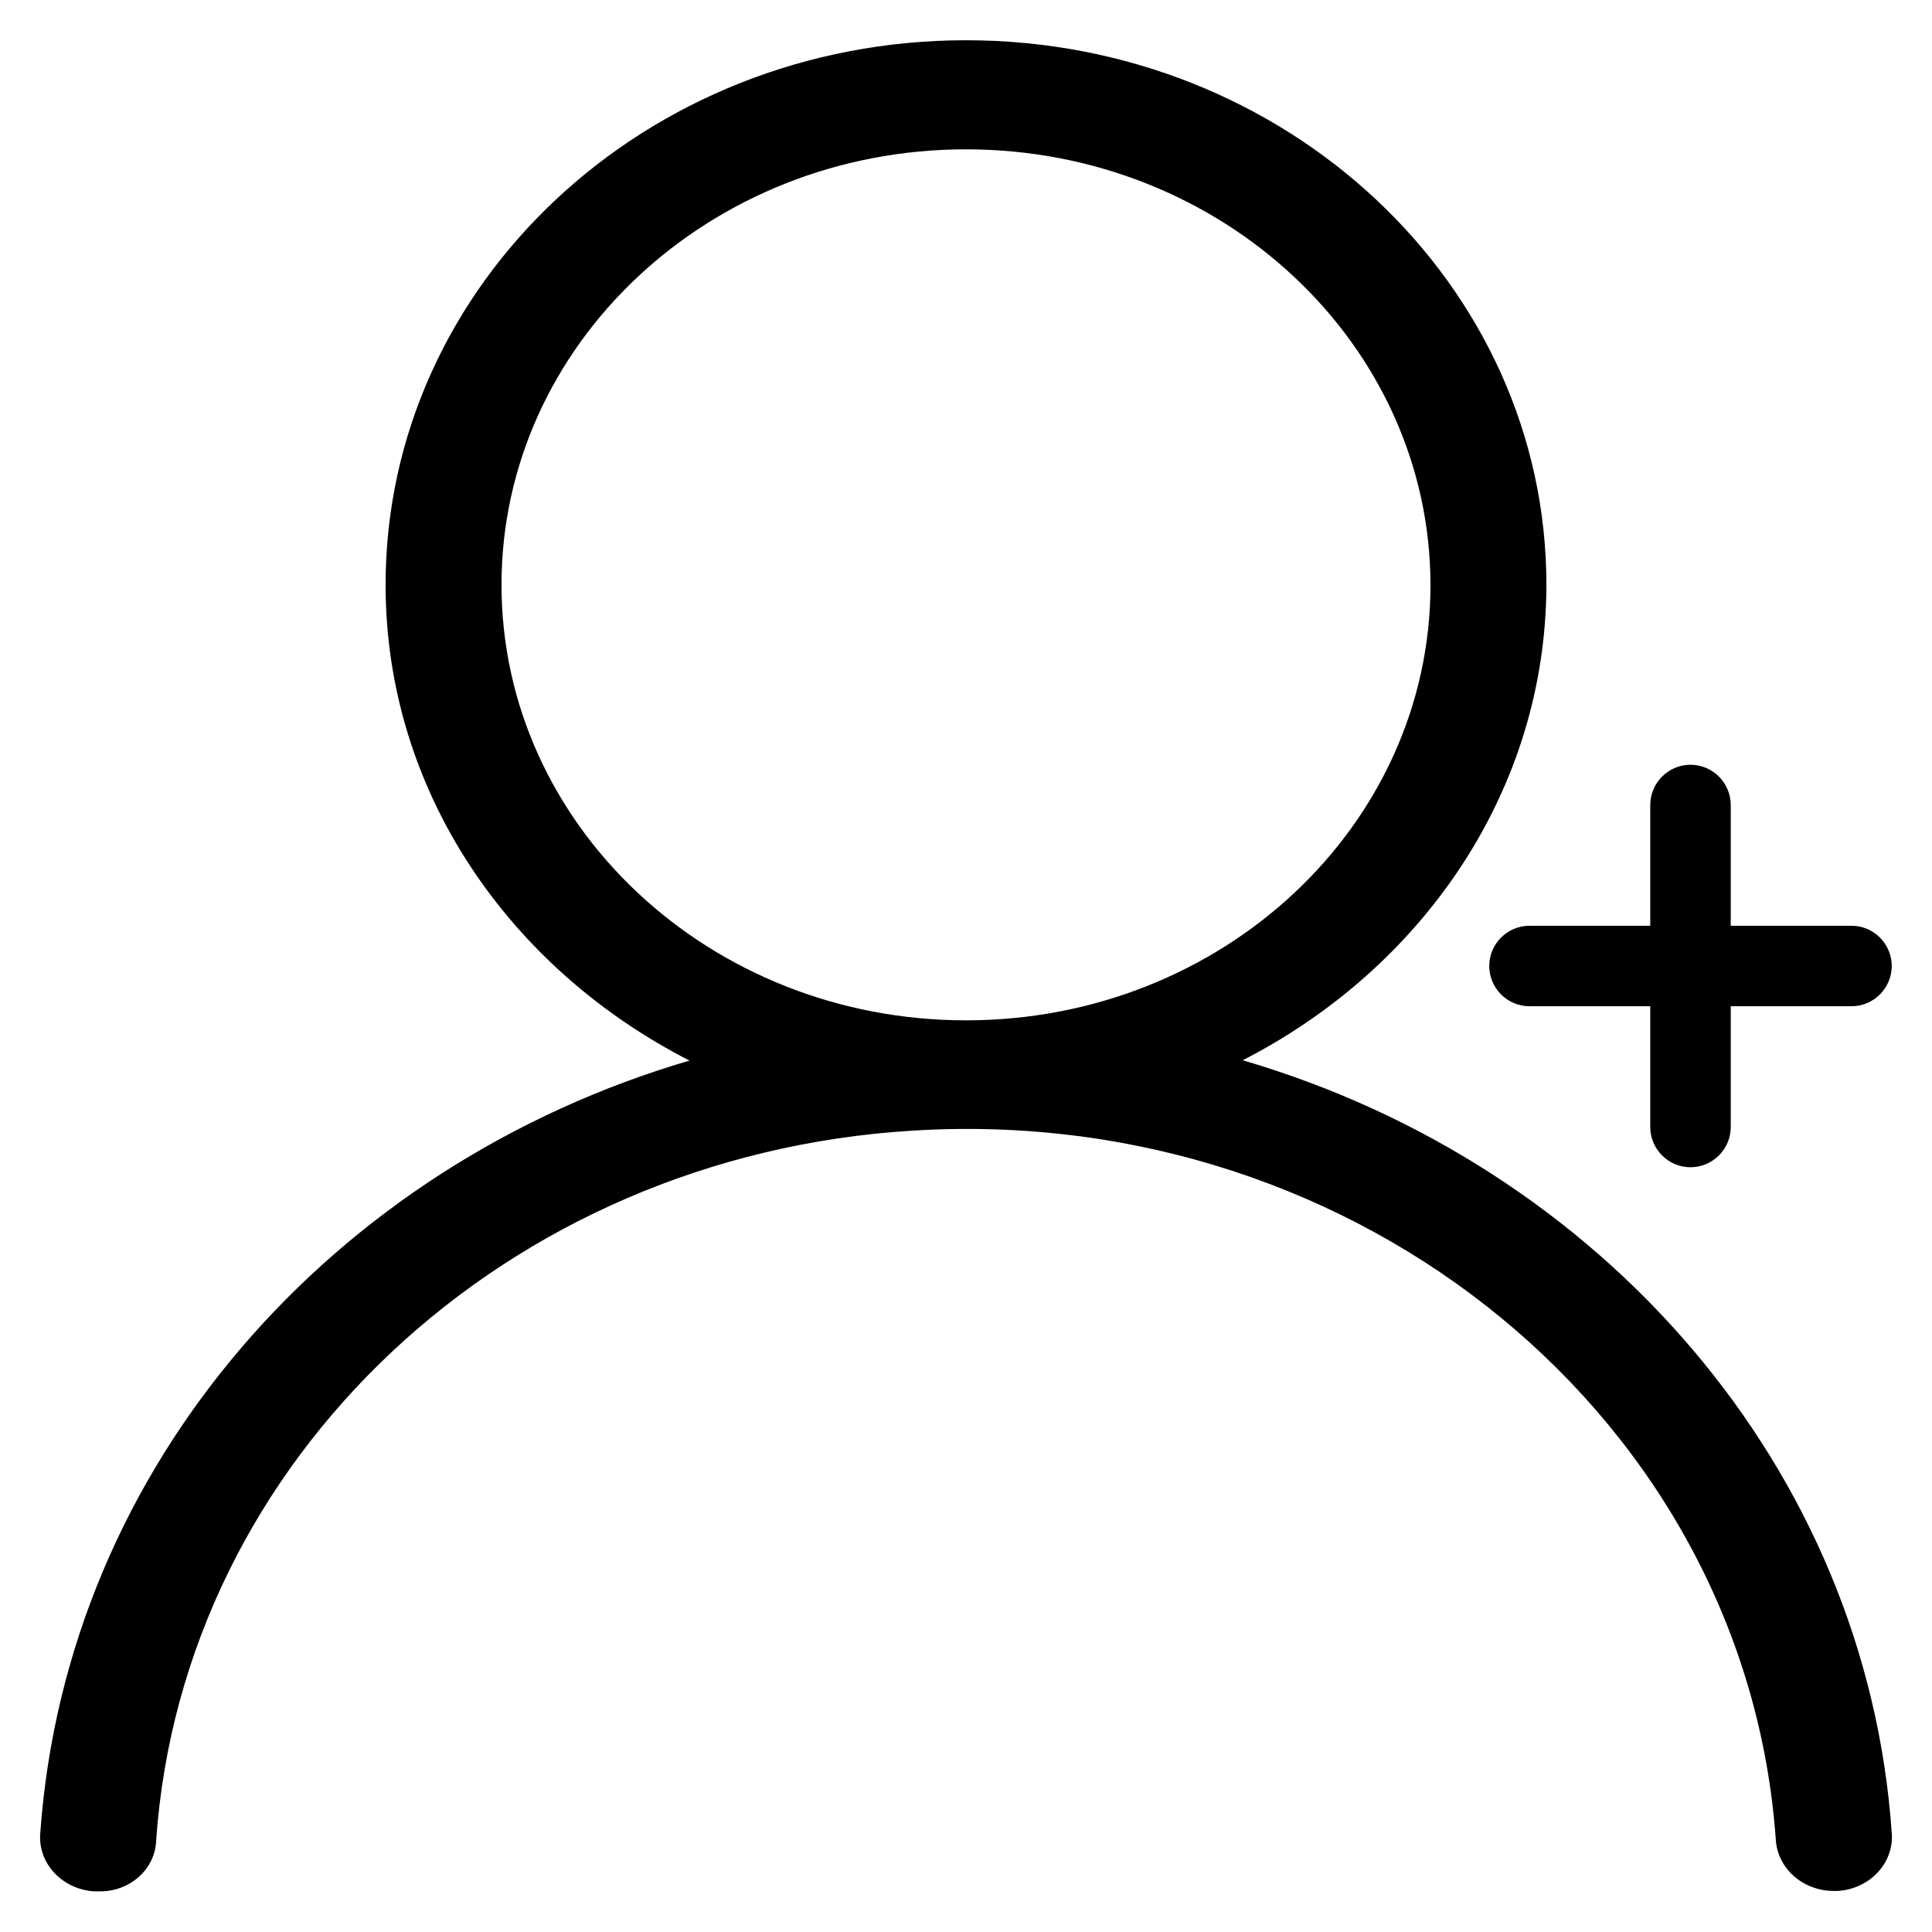 <?xml version="1.0" encoding="UTF-8"?><svg id="a" xmlns="http://www.w3.org/2000/svg" viewBox="0 0 48 48"><g id="b"><path d="m30.86,26.35c4.48-2.29,7.55-6.7,7.56-11.82,0-7.47-6.46-13.53-14.42-13.53s-14.42,6.06-14.42,13.53c0,5.13,3.07,9.53,7.55,11.82C8.3,28.94,1.65,36.38,1,45.55c-.06.75.55,1.39,1.34,1.44h.11c.77.02,1.41-.55,1.43-1.27.66-9.47,8.7-17.02,18.8-17.63,11.11-.69,20.71,7.21,21.44,17.63.05.71.68,1.26,1.44,1.26h.1c.79-.05,1.4-.69,1.34-1.44-.63-9.08-7.22-16.59-16.13-19.2h-.01Zm-6.86-1c-6.37,0-11.54-4.85-11.54-10.82S17.63,3.71,24,3.71s11.53,4.85,11.54,10.82c0,5.98-5.17,10.82-11.54,10.82Zm22-2.35h-3v-3c0-.55-.45-1-1-1s-1,.45-1,1v3h-3c-.55,0-1,.45-1,1s.45,1,1,1h3v3c0,.55.45,1,1,1s1-.45,1-1v-3h3c.55,0,1-.45,1-1s-.45-1-1-1Z"/></g></svg>